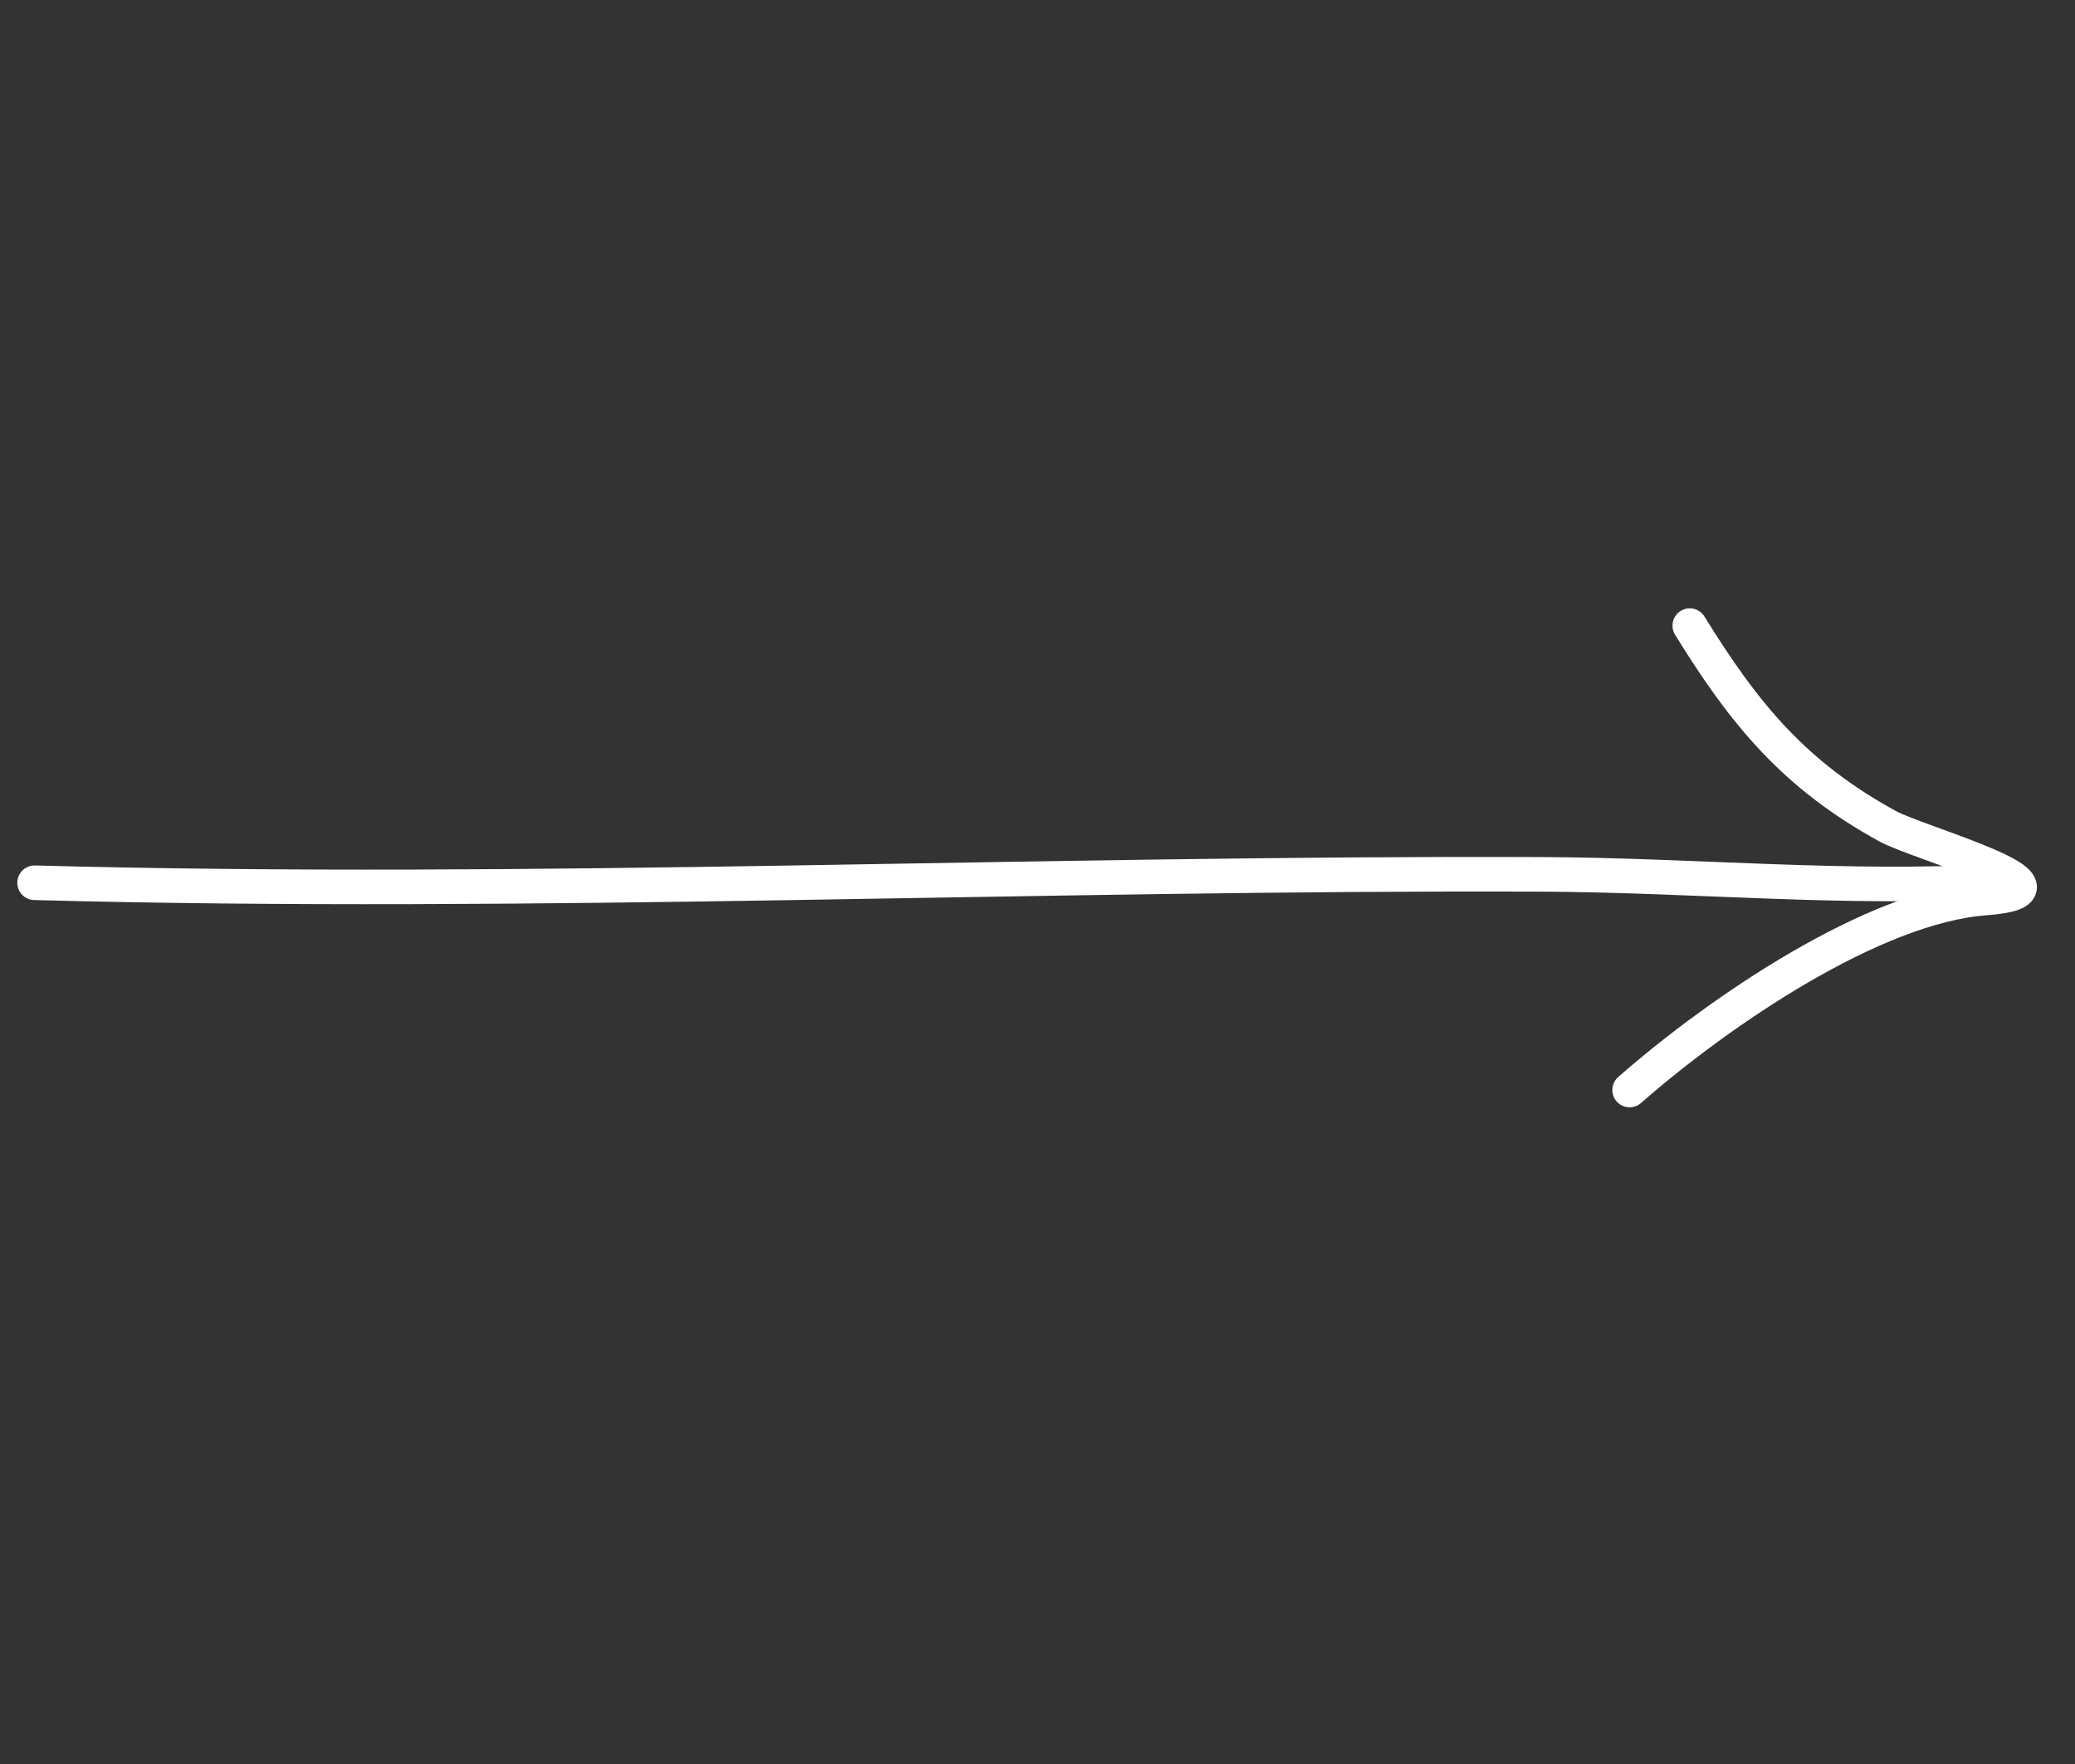 <?xml version="1.0" encoding="UTF-8"?> <svg xmlns="http://www.w3.org/2000/svg" width="60" height="51" viewBox="0 0 60 51" fill="none"><rect x="0" y="0" width="60" height="51" fill="#333333" stroke="none"/> <path d="M47.121 31.514C49.734 29.224 54.181 26.205 57.398 25.964C60.496 25.732 55.502 24.392 54.581 23.887C51.892 22.413 50.444 20.656 48.861 18.088" stroke="white" stroke-linecap="round"></path> <path d="M1 25.522C15.509 25.912 30.034 25.221 44.559 25.279C48.96 25.297 53.338 25.732 57.751 25.478" stroke="white" stroke-linecap="round"></path> </svg> 